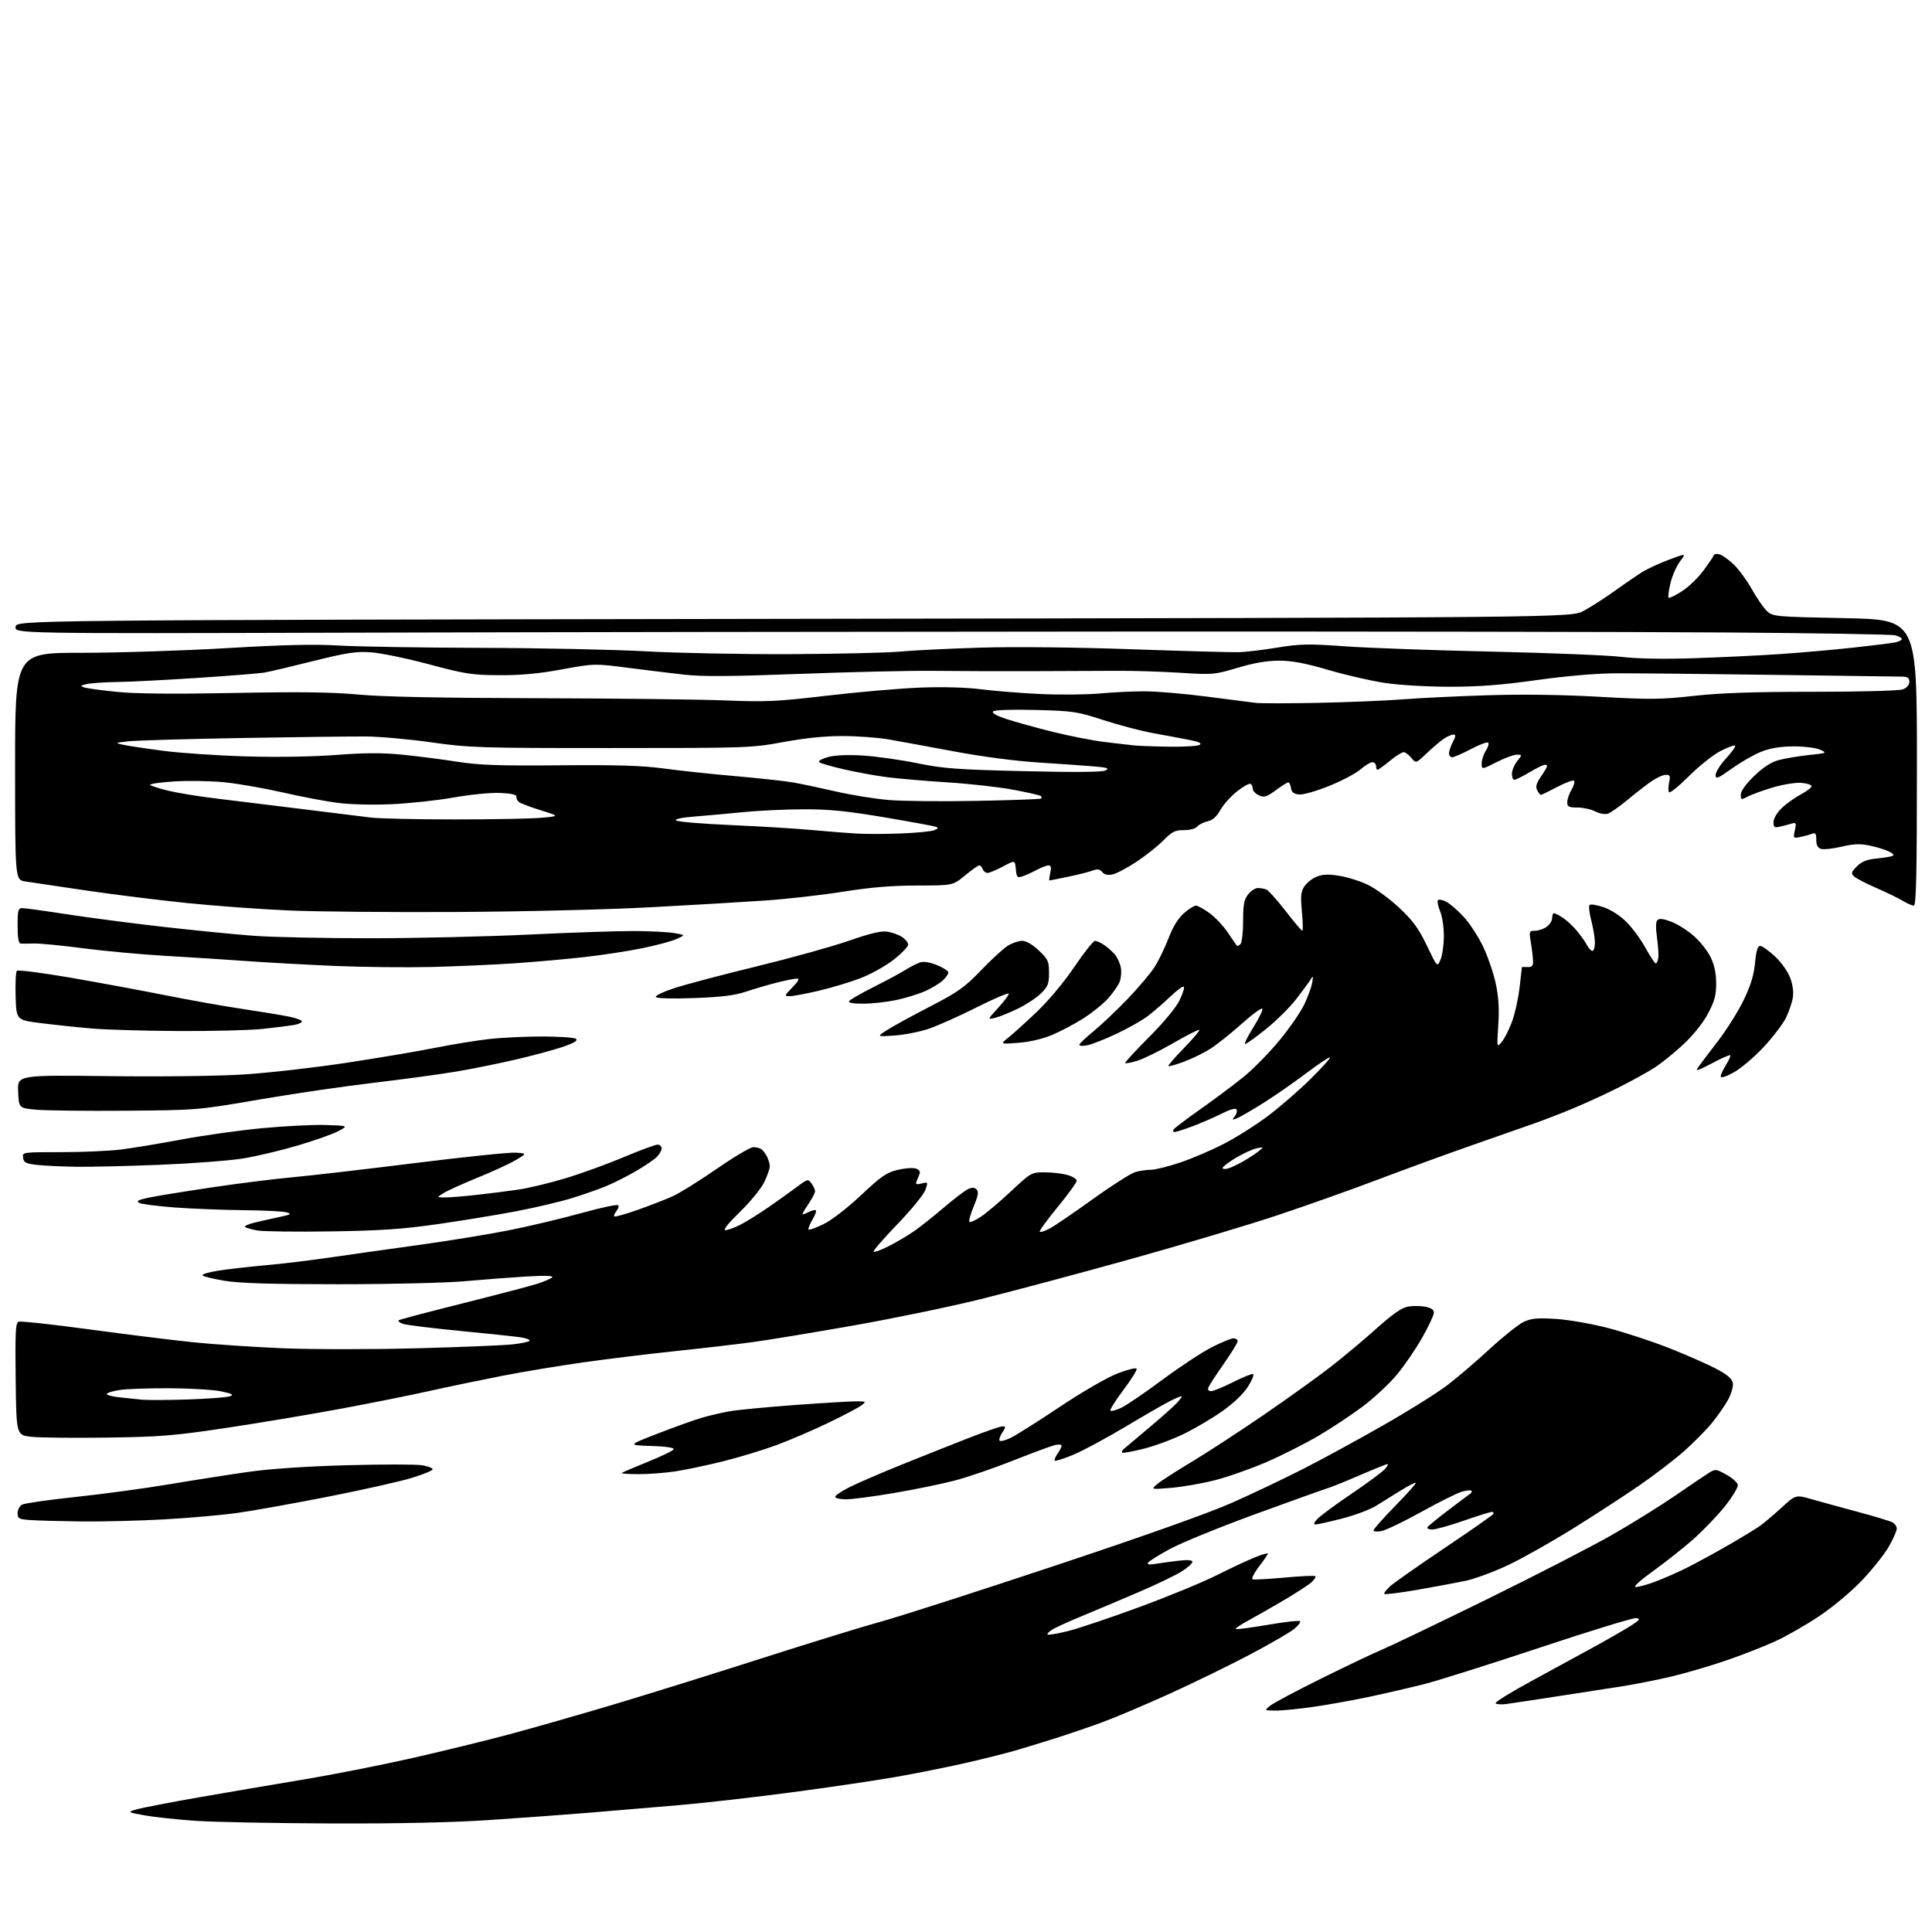 <?xml version="1.0" encoding="UTF-8" standalone="no"?>
<svg 
  version="1.1" 
  xmlns="http://www.w3.org/2000/svg" 
  xmlns:xlink="http://www.w3.org/1999/xlink" 
  xmlns:svg="http://www.w3.org/2000/svg"
  xmlns:rdf="http://www.w3.org/1999/02/22-rdf-syntax-ns#"
  xmlns:cc="http://creativecommons.org/ns#"
  xmlns:dc="http://purl.org/dc/elements/1.1/"
  viewBox="0 0 768 768"
  width="768"
  height="768"
>
<style>svg {background-color: white; }</style>"
<path stroke="none" fill="black" fill-rule="evenodd" d="M131.56,724.85C109.53,724.77 85.42,724.31 78.00,723.82C70.58,723.32 61.35,722.34 57.50,721.64C50.50,720.35 50.50,720.35 54.50,719.21C56.70,718.58 67.72,716.45 79.00,714.48C90.28,712.51 108.94,709.33 120.48,707.41C132.01,705.50 151.36,701.69 163.48,698.95C175.59,696.21 193.15,691.92 202.50,689.41C211.85,686.90 230.07,681.69 243.00,677.84C255.93,673.99 282.48,665.72 302.00,659.46C321.52,653.21 343.35,646.48 350.50,644.53C357.65,642.57 388.70,632.58 419.50,622.34C455.18,610.47 480.76,601.38 490.00,597.26C497.98,593.71 510.57,587.71 518.00,583.93C525.42,580.15 539.74,572.36 549.80,566.61C559.87,560.87 571.34,553.69 575.30,550.66C579.26,547.64 586.87,541.14 592.20,536.22C597.54,531.30 603.59,526.47 605.64,525.50C608.70,524.05 611.01,523.83 618.44,524.29C623.55,524.61 632.70,526.21 639.42,527.96C645.98,529.66 657.01,533.30 663.92,536.05C670.84,538.79 679.20,542.49 682.50,544.27C686.92,546.65 688.59,548.14 688.84,549.92C689.03,551.24 688.17,554.17 686.94,556.42C685.70,558.66 682.87,562.75 680.65,565.50C678.42,568.25 673.43,573.32 669.55,576.77C665.67,580.21 657.55,586.44 651.50,590.59C645.45,594.75 633.69,602.39 625.38,607.57C617.06,612.75 605.58,619.23 599.88,621.97C594.17,624.70 586.35,627.61 582.50,628.42C578.65,629.23 569.94,630.85 563.15,632.02C556.36,633.19 550.57,633.91 550.29,633.62C550.00,633.34 551.06,631.95 552.63,630.54C554.21,629.12 563.95,622.29 574.27,615.35C584.60,608.41 593.29,602.34 593.58,601.86C593.88,601.39 593.62,601.00 593.02,601.00C592.41,601.00 587.39,602.58 581.86,604.50C576.33,606.42 570.70,608.00 569.34,608.00C567.99,608.00 567.14,607.59 567.45,607.08C567.76,606.58 571.47,603.54 575.70,600.33C579.92,597.12 583.84,594.19 584.41,593.80C584.98,593.42 585.20,592.87 584.90,592.57C584.61,592.28 582.88,592.46 581.07,592.98C579.25,593.50 572.07,597.09 565.10,600.95C558.13,604.81 550.98,608.25 549.21,608.61C547.45,608.96 546.00,608.84 546.00,608.34C546.00,607.84 549.87,603.48 554.60,598.65C559.34,593.83 563.02,589.68 562.79,589.45C562.55,589.22 559.92,590.56 556.93,592.42C553.94,594.29 549.50,597.05 547.06,598.56C544.62,600.07 538.54,602.35 533.56,603.63C528.58,604.91 523.87,605.97 523.10,605.98C522.05,605.99 522.18,605.46 523.60,603.88C524.64,602.72 530.70,598.24 537.05,593.93C543.41,589.62 549.44,585.17 550.46,584.05C551.48,582.92 551.97,582.00 551.55,582.00C551.13,582.00 546.22,583.97 540.64,586.38C535.06,588.79 529.38,591.10 528.00,591.50C526.62,591.91 513.80,596.50 499.50,601.71C485.20,606.93 469.81,613.19 465.29,615.63C460.77,618.06 456.77,620.56 456.40,621.17C455.92,621.94 456.76,622.10 459.11,621.69C460.97,621.37 465.09,620.81 468.25,620.44C472.18,619.98 474.00,620.12 474.00,620.87C474.00,621.48 472.09,623.19 469.75,624.66C467.41,626.14 460.10,629.68 453.50,632.52C446.90,635.36 436.77,639.64 431.00,642.03C425.23,644.41 419.47,647.02 418.22,647.82C416.96,648.62 416.16,649.49 416.42,649.75C416.69,650.02 420.19,649.44 424.20,648.47C428.22,647.50 440.95,643.23 452.50,638.99C464.05,634.76 478.14,628.96 483.80,626.11C489.47,623.26 496.33,620.05 499.05,618.98C501.77,617.91 504.00,617.27 504.00,617.57C504.00,617.87 502.40,620.22 500.44,622.79C498.47,625.36 497.36,627.62 497.95,627.82C498.54,628.01 504.28,627.69 510.70,627.11C517.12,626.52 522.60,626.27 522.88,626.55C523.16,626.83 522.51,627.88 521.44,628.89C520.37,629.90 515.38,633.15 510.34,636.12C505.31,639.08 498.84,642.76 495.99,644.31C493.13,645.85 490.98,647.32 491.23,647.56C491.47,647.80 497.17,647.05 503.90,645.90C510.62,644.74 516.42,644.09 516.77,644.44C517.13,644.80 516.09,646.19 514.46,647.53C512.83,648.87 505.09,653.36 497.26,657.51C489.43,661.66 475.03,668.69 465.26,673.14C455.49,677.58 443.23,682.78 438.00,684.69C432.77,686.60 424.45,689.44 419.50,691.00C414.55,692.57 407.35,694.77 403.50,695.89C399.65,697.02 390.58,699.28 383.35,700.92C376.11,702.56 363.74,705.03 355.85,706.41C347.96,707.79 329.57,710.50 315.00,712.44C300.43,714.38 280.40,716.66 270.50,717.52C260.60,718.38 244.40,719.75 234.50,720.56C224.60,721.37 206.40,722.70 194.06,723.52C179.36,724.49 157.78,724.95 131.56,724.85zM507.22,679.98C502.50,679.96 502.50,679.96 505.00,677.98C506.38,676.89 515.60,671.99 525.50,667.10C535.40,662.20 546.22,657.05 549.55,655.67C552.88,654.28 571.56,645.31 591.05,635.75C610.55,626.18 633.02,614.61 641.00,610.03C648.98,605.46 660.14,598.51 665.81,594.61C671.47,590.70 677.43,586.68 679.04,585.67C681.92,583.86 682.04,583.87 686.22,586.18C688.56,587.47 690.63,589.29 690.81,590.23C690.99,591.17 688.65,595.05 685.61,598.86C682.57,602.67 676.76,608.69 672.70,612.23C668.64,615.77 661.61,621.32 657.09,624.56C652.56,627.80 649.37,630.62 650.00,630.83C650.63,631.04 653.92,630.21 657.32,628.98C660.72,627.75 666.64,625.16 670.49,623.24C674.33,621.31 681.76,617.27 686.99,614.25C692.22,611.23 697.85,607.81 699.50,606.65C701.15,605.48 705.05,602.19 708.16,599.34C713.83,594.14 713.83,594.14 720.16,595.96C723.65,596.96 731.90,599.22 738.50,600.99C745.10,602.76 751.29,604.63 752.25,605.14C753.21,605.65 754.00,606.79 754.00,607.66C754.00,608.54 752.56,611.77 750.80,614.85C749.04,617.92 744.22,623.98 740.08,628.31C735.78,632.81 728.46,638.92 723.00,642.55C717.74,646.05 709.88,650.54 705.53,652.52C701.17,654.50 692.58,657.86 686.43,659.98C680.29,662.10 670.59,664.96 664.88,666.33C659.17,667.71 650.00,669.53 644.50,670.38C639.00,671.22 627.30,673.03 618.50,674.40C609.70,675.76 600.82,677.10 598.77,677.37C596.72,677.64 594.81,677.50 594.53,677.05C594.25,676.60 600.66,672.64 608.76,668.25C616.87,663.86 628.23,657.66 634.00,654.48C639.77,651.30 646.30,647.54 648.50,646.12C651.90,643.92 652.19,643.49 650.42,643.22C649.27,643.05 632.04,648.32 612.12,654.95C592.21,661.57 571.55,668.09 566.21,669.44C560.87,670.79 551.33,673.01 545.00,674.36C538.67,675.72 528.65,677.54 522.72,678.41C516.79,679.29 509.82,679.99 507.22,679.98zM32.50,604.80C24.25,604.70 15.14,604.46 12.25,604.26C7.47,603.93 7.00,603.68 7.00,601.48C7.00,600.16 7.82,598.63 8.82,598.10C9.82,597.56 19.38,596.20 30.07,595.06C40.76,593.93 57.60,591.65 67.50,589.99C77.40,588.32 91.58,586.11 99.00,585.06C107.47,583.86 122.02,582.89 138.03,582.45C152.07,582.06 165.46,582.07 167.78,582.46C170.10,582.86 172.00,583.57 172.00,584.06C172.00,584.54 168.29,586.08 163.75,587.47C159.21,588.87 144.25,592.23 130.50,594.94C116.75,597.65 100.43,600.57 94.23,601.43C88.04,602.29 74.99,603.44 65.23,603.98C55.48,604.52 40.75,604.89 32.50,604.80zM336.34,596.00C333.95,596.00 332.00,595.56 332.00,595.01C332.00,594.47 334.59,592.73 337.75,591.14C340.91,589.55 350.25,585.52 358.50,582.19C366.75,578.86 378.77,574.08 385.22,571.57C391.66,569.06 397.63,567.00 398.49,567.00C399.87,567.00 399.86,567.28 398.39,569.53C397.48,570.92 397.02,572.35 397.38,572.71C397.73,573.07 399.70,572.56 401.75,571.58C403.80,570.60 412.54,565.09 421.17,559.32C430.17,553.31 439.99,547.62 444.18,545.99C448.21,544.42 451.66,543.57 451.84,544.10C452.03,544.63 449.63,548.47 446.51,552.62C443.39,556.77 441.10,560.43 441.43,560.76C441.76,561.09 443.71,560.56 445.76,559.59C447.82,558.61 455.12,553.64 462.00,548.53C468.88,543.42 477.68,537.61 481.56,535.62C485.45,533.63 489.39,532.00 490.31,532.00C491.24,532.00 492.00,532.50 492.00,533.12C492.00,533.73 489.51,537.80 486.46,542.15C483.41,546.50 480.66,550.72 480.35,551.53C480.00,552.45 480.39,553.00 481.42,553.00C482.32,553.00 486.23,551.40 490.11,549.44C493.99,547.49 497.59,546.03 498.11,546.20C498.63,546.38 497.73,548.62 496.10,551.18C494.25,554.10 490.39,557.79 485.82,561.01C481.79,563.84 474.89,567.91 470.48,570.05C466.07,572.20 458.89,574.84 454.52,575.93C450.16,577.02 446.37,577.70 446.11,577.44C445.85,577.18 446.05,576.59 446.57,576.13C447.08,575.67 451.55,571.90 456.50,567.76C461.45,563.61 466.59,559.05 467.92,557.61C469.26,556.18 470.03,555.00 469.63,555.00C469.24,555.00 467.04,555.96 464.75,557.13C462.45,558.30 454.53,562.87 447.14,567.29C439.75,571.70 430.58,576.63 426.76,578.24C422.94,579.84 419.59,580.92 419.31,580.64C419.03,580.36 419.52,579.10 420.40,577.84C421.28,576.58 422.00,575.16 422.00,574.67C422.00,574.18 420.76,574.09 419.25,574.46C417.74,574.83 410.28,577.60 402.68,580.61C395.09,583.62 384.74,587.17 379.68,588.50C374.63,589.83 363.79,592.06 355.59,593.46C347.39,594.86 338.73,596.00 336.34,596.00zM465.50,591.45C457.50,592.11 457.50,592.11 459.87,590.04C461.18,588.91 467.26,584.98 473.37,581.32C479.49,577.65 492.38,569.27 502.00,562.68C511.62,556.09 523.77,547.38 529.00,543.31C534.23,539.24 542.46,532.34 547.30,527.99C553.39,522.52 557.17,519.87 559.55,519.42C561.45,519.07 564.58,519.07 566.50,519.43C568.87,519.88 570.00,520.64 570.00,521.80C570.00,522.73 567.92,527.18 565.38,531.67C562.85,536.17 558.33,542.78 555.35,546.37C552.37,549.97 546.31,555.63 541.88,558.97C537.46,562.30 529.50,567.58 524.21,570.70C518.92,573.81 509.56,578.54 503.41,581.21C497.26,583.87 488.02,587.12 482.87,588.43C477.71,589.73 469.90,591.09 465.50,591.45zM253.89,586.00C249.92,586.00 246.87,585.80 247.12,585.55C247.37,585.30 252.05,583.29 257.52,581.09C262.99,578.89 267.62,576.64 267.81,576.08C268.01,575.47 264.50,574.96 258.82,574.79C249.50,574.50 249.50,574.50 261.50,569.85C268.10,567.28 275.90,564.49 278.84,563.62C281.77,562.76 286.72,561.60 289.84,561.03C292.95,560.47 304.73,559.34 316.00,558.51C327.27,557.69 338.30,557.03 340.50,557.04C344.31,557.06 344.40,557.14 342.50,558.62C341.40,559.47 335.55,562.56 329.50,565.49C323.45,568.41 314.11,572.43 308.74,574.42C303.37,576.41 293.70,579.34 287.24,580.94C280.78,582.54 272.26,584.33 268.31,584.92C264.35,585.51 257.87,586.00 253.89,586.00zM42.50,571.47C29.30,571.65 15.80,571.51 12.50,571.15C6.50,570.50 6.50,570.50 6.23,548.23C6.00,529.50 6.19,525.86 7.41,525.39C8.21,525.09 20.71,526.44 35.18,528.41C49.66,530.37 68.25,532.68 76.50,533.54C84.75,534.39 100.95,535.48 112.50,535.96C124.14,536.43 147.76,536.44 165.50,535.97C183.10,535.50 200.33,534.80 203.78,534.41C207.24,534.03 210.26,533.38 210.51,532.98C210.76,532.58 209.24,531.97 207.14,531.64C205.04,531.30 194.12,530.14 182.87,529.06C171.62,527.98 161.35,526.70 160.04,526.21C158.73,525.73 158.07,525.08 158.58,524.78C159.09,524.47 170.53,521.46 184.00,518.08C197.47,514.70 210.75,511.22 213.50,510.34C216.25,509.47 218.95,508.31 219.50,507.77C220.16,507.12 216.72,507.00 209.50,507.42C203.45,507.78 192.43,508.61 185.00,509.28C177.33,509.97 155.52,510.50 134.50,510.50C107.78,510.50 95.20,510.12 89.23,509.12C84.68,508.37 80.75,507.40 80.48,506.97C80.21,506.53 83.03,505.70 86.75,505.11C90.46,504.53 98.90,503.56 105.50,502.96C112.10,502.37 123.35,501.02 130.50,499.97C137.65,498.92 153.49,496.68 165.70,495.00C177.91,493.32 194.56,490.61 202.70,488.98C210.84,487.34 223.80,484.25 231.50,482.11C239.20,479.97 245.66,478.63 245.84,479.14C246.03,479.65 245.63,480.74 244.95,481.56C244.27,482.38 243.94,483.27 244.21,483.55C244.49,483.82 248.68,482.64 253.53,480.93C258.38,479.22 264.63,476.78 267.43,475.52C270.22,474.25 278.10,469.34 284.94,464.61C291.79,459.87 298.31,456.01 299.44,456.02C300.57,456.02 302.00,456.36 302.60,456.77C303.21,457.17 304.22,458.48 304.85,459.68C305.48,460.89 306.00,462.66 306.00,463.62C306.00,464.58 305.01,467.42 303.80,469.93C302.58,472.45 298.24,477.76 294.14,481.75C289.44,486.32 287.31,489.00 288.38,489.00C289.31,489.00 291.97,488.04 294.29,486.86C296.61,485.68 301.65,482.54 305.50,479.88C309.35,477.22 314.45,473.58 316.84,471.78C321.04,468.61 321.22,468.57 322.59,470.45C323.36,471.51 324.00,472.91 324.00,473.55C324.00,474.19 322.87,476.38 321.50,478.40C320.13,480.43 319.00,482.31 319.00,482.58C319.00,482.85 319.87,482.60 320.93,482.04C322.00,481.47 323.39,481.00 324.03,481.00C324.74,481.00 324.36,482.43 323.06,484.63C321.88,486.62 321.15,488.48 321.43,488.76C321.71,489.04 324.42,488.05 327.45,486.57C330.65,485.00 336.90,480.17 342.31,475.07C350.22,467.63 352.44,466.09 356.77,465.06C359.58,464.38 362.84,464.13 364.01,464.50C365.33,464.92 365.93,465.72 365.57,466.59C365.26,467.37 364.72,468.70 364.37,469.55C363.87,470.80 364.25,470.97 366.36,470.45C368.92,469.80 368.95,469.85 367.84,473.03C367.22,474.82 362.21,480.95 356.71,486.66C351.21,492.37 346.95,497.29 347.25,497.59C347.56,497.89 350.21,496.92 353.15,495.43C356.09,493.95 360.52,491.35 363.00,489.66C365.48,487.97 370.88,483.71 375.00,480.18C379.12,476.66 383.52,473.30 384.78,472.71C386.43,471.95 387.37,471.97 388.22,472.82C389.10,473.70 388.82,475.32 387.07,479.54C385.80,482.60 385.04,485.37 385.36,485.70C385.69,486.02 387.73,485.12 389.89,483.69C392.05,482.26 397.45,477.70 401.89,473.55C409.82,466.12 410.04,466.00 415.23,466.01C418.13,466.01 422.19,466.48 424.25,467.05C426.31,467.63 428.00,468.66 428.00,469.35C428.00,470.04 424.58,474.77 420.40,479.86C416.22,484.96 413.02,489.36 413.30,489.64C413.58,489.92 415.31,489.38 417.13,488.43C418.95,487.49 426.66,482.25 434.26,476.78C441.86,471.31 449.52,466.43 451.28,465.92C453.04,465.41 455.87,465.00 457.56,465.00C459.24,465.00 464.49,463.69 469.22,462.09C473.95,460.50 481.80,457.13 486.66,454.61C491.52,452.09 499.33,447.15 504.00,443.63C508.68,440.11 516.26,433.55 520.84,429.04C525.42,424.53 528.95,420.62 528.68,420.35C528.41,420.08 524.13,422.93 519.17,426.68C514.21,430.43 506.40,435.84 501.82,438.70C497.25,441.56 492.60,444.23 491.50,444.63C489.74,445.28 489.66,445.18 490.84,443.73C491.57,442.83 491.88,441.62 491.53,441.05C491.13,440.40 488.99,440.99 485.73,442.64C482.89,444.07 477.73,446.32 474.26,447.63C470.79,448.93 467.49,450.00 466.92,450.00C466.35,450.00 466.16,449.55 466.50,449.01C466.83,448.46 471.70,444.78 477.31,440.82C482.91,436.86 490.59,431.12 494.37,428.06C498.14,425.00 504.53,418.50 508.57,413.61C512.60,408.73 517.07,402.25 518.50,399.22C519.93,396.20 521.34,392.32 521.62,390.61C522.08,387.82 522.01,387.70 520.90,389.50C520.23,390.60 517.62,394.13 515.11,397.35C512.60,400.57 507.25,405.86 503.21,409.10C499.18,412.35 495.47,415.00 494.98,415.00C494.48,415.00 495.90,412.09 498.13,408.53C500.36,404.97 502.03,401.58 501.83,401.00C501.64,400.42 497.97,403.07 493.68,406.90C489.39,410.74 483.77,415.22 481.19,416.87C478.61,418.51 473.88,420.84 470.68,422.03C467.48,423.22 464.68,424.01 464.45,423.79C464.23,423.56 467.01,420.34 470.63,416.63C474.25,412.92 477.00,409.67 476.74,409.41C476.48,409.15 471.82,411.50 466.39,414.64C460.96,417.78 454.52,420.94 452.09,421.67C449.66,422.40 447.49,422.82 447.27,422.60C447.04,422.38 451.28,417.76 456.69,412.35C462.56,406.47 467.47,400.56 468.86,397.69C470.15,395.04 470.92,392.59 470.58,392.25C470.24,391.90 467.83,393.65 465.23,396.14C462.63,398.63 458.64,402.08 456.37,403.82C454.10,405.55 448.48,408.75 443.87,410.92C439.27,413.09 434.04,415.15 432.25,415.51C430.46,415.87 429.02,415.79 429.05,415.33C429.08,414.87 431.59,412.48 434.63,410.00C437.67,407.52 443.73,401.79 448.10,397.25C452.47,392.71 457.37,386.91 458.99,384.36C460.61,381.80 463.11,376.64 464.54,372.89C466.25,368.42 468.33,365.04 470.61,363.04C472.51,361.37 474.66,360.00 475.38,360.00C476.11,360.00 478.53,361.32 480.76,362.94C483.00,364.56 486.29,368.05 488.07,370.69C489.86,373.34 491.48,375.70 491.68,375.93C491.87,376.17 492.51,375.89 493.10,375.30C493.68,374.72 494.16,370.60 494.16,366.16C494.16,359.59 494.53,357.59 496.15,355.53C497.25,354.14 498.98,353.00 499.99,353.00C501.01,353.00 502.52,353.26 503.36,353.58C504.20,353.91 507.64,357.73 511.00,362.08C514.37,366.44 517.38,370.00 517.68,370.00C517.99,370.00 517.92,366.61 517.53,362.46C516.95,356.27 517.12,354.46 518.49,352.38C519.41,350.98 521.58,349.24 523.33,348.52C525.69,347.54 528.00,347.44 532.38,348.14C535.62,348.65 540.79,350.29 543.86,351.78C546.94,353.28 552.53,357.39 556.28,360.92C561.71,366.03 563.95,369.09 567.22,375.92C571.32,384.50 571.32,384.50 572.62,381.50C573.33,379.85 573.93,375.67 573.95,372.22C573.98,368.76 573.33,364.33 572.51,362.36C571.69,360.40 571.26,358.39 571.56,357.90C571.87,357.41 573.35,357.65 574.86,358.43C576.37,359.21 579.53,361.93 581.88,364.49C584.23,367.04 587.70,372.38 589.59,376.35C591.47,380.32 593.73,386.93 594.60,391.04C595.73,396.35 596.02,401.09 595.59,407.50C595.00,416.50 595.00,416.50 596.94,414.21C598.01,412.95 599.84,409.36 601.01,406.24C602.18,403.11 603.55,396.94 604.06,392.53C604.57,388.11 604.99,384.46 604.99,384.42C605.00,384.38 606.01,384.38 607.25,384.42C609.03,384.48 609.48,383.97 609.41,382.00C609.37,380.62 608.98,377.36 608.55,374.75C607.80,370.19 607.87,370.00 610.16,370.00C611.48,370.00 613.56,369.30 614.78,368.44C616.00,367.59 617.00,366.01 617.00,364.94C617.00,363.87 617.34,363.00 617.75,363.01C618.16,363.01 619.78,363.85 621.34,364.88C622.90,365.91 625.41,368.27 626.93,370.13C628.45,371.98 630.23,374.51 630.88,375.75C631.54,376.99 632.50,378.00 633.04,378.00C633.57,378.00 634.00,376.52 634.00,374.72C634.00,372.91 633.36,368.98 632.57,365.97C631.78,362.96 631.47,360.16 631.88,359.74C632.28,359.33 634.81,359.74 637.49,360.65C640.39,361.64 644.06,364.01 646.56,366.51C648.87,368.82 652.28,373.47 654.13,376.84C655.98,380.22 657.81,382.98 658.18,382.99C658.55,382.99 659.01,381.99 659.19,380.75C659.38,379.51 659.14,375.86 658.68,372.64C658.12,368.79 658.19,366.41 658.87,365.73C659.59,365.01 661.28,365.22 664.37,366.40C666.83,367.34 670.86,369.88 673.33,372.06C675.81,374.24 678.82,378.05 680.02,380.53C681.50,383.61 682.20,386.92 682.20,390.94C682.20,395.69 681.56,398.04 678.94,402.95C677.00,406.61 673.08,411.50 669.19,415.14C665.61,418.49 660.39,422.69 657.59,424.48C654.79,426.27 648.36,429.81 643.31,432.35C638.25,434.89 630.15,438.61 625.31,440.62C620.46,442.63 613.58,445.29 610.00,446.54C606.42,447.79 595.17,451.73 585.00,455.30C574.83,458.86 557.97,465.02 547.54,468.97C537.11,472.93 519.11,479.32 507.54,483.17C495.97,487.03 469.62,494.88 449.00,500.63C428.38,506.37 401.60,513.52 389.50,516.51C377.40,519.50 354.68,524.20 339.00,526.95C323.32,529.71 305.55,532.64 299.50,533.47C293.45,534.30 279.73,535.90 269.00,537.03C258.27,538.15 241.62,540.19 232.00,541.54C222.38,542.90 207.75,545.33 199.50,546.94C191.25,548.55 178.33,551.24 170.79,552.92C163.25,554.61 147.28,557.81 135.29,560.03C123.31,562.26 102.93,565.67 90.00,567.61C69.16,570.73 63.78,571.17 42.50,571.47zM74.91,556.30C82.84,556.03 90.26,555.47 91.41,555.04C93.08,554.42 92.36,554.02 87.87,553.08C84.77,552.44 75.54,551.88 67.37,551.85C59.19,551.82 50.36,552.12 47.74,552.51C45.12,552.91 42.75,553.60 42.47,554.04C42.20,554.49 44.34,555.11 47.24,555.43C50.13,555.75 54.30,556.18 56.50,556.40C58.70,556.61 66.98,556.57 74.91,556.30zM131.50,489.50C117.75,489.71 104.60,489.54 102.27,489.13C99.94,488.71 97.76,488.09 97.42,487.75C97.08,487.41 98.53,486.69 100.65,486.14C102.77,485.60 107.20,484.59 110.50,483.91C115.59,482.86 116.12,482.56 114.00,481.94C112.62,481.53 104.97,481.14 97.00,481.07C89.03,481.00 76.75,480.52 69.73,480.01C62.70,479.49 56.21,478.66 55.31,478.15C54.05,477.45 54.88,476.98 58.90,476.12C61.77,475.50 72.98,473.68 83.81,472.06C94.64,470.45 109.12,468.63 116.00,468.01C122.88,467.39 144.68,464.87 164.46,462.40C184.23,459.93 202.46,458.04 204.96,458.20C209.50,458.50 209.50,458.50 205.00,461.16C202.53,462.62 195.78,465.73 190.00,468.08C184.22,470.43 178.15,473.17 176.50,474.17C173.50,475.99 173.50,475.99 176.93,476.00C178.82,476.00 184.45,475.55 189.43,474.99C194.42,474.44 201.88,473.50 206.00,472.89C210.12,472.29 218.59,470.26 224.81,468.38C231.03,466.50 241.44,462.72 247.95,459.98C254.46,457.24 260.51,455.00 261.40,455.00C262.28,455.00 263.00,455.68 263.00,456.50C263.00,457.32 262.15,458.85 261.12,459.88C260.08,460.92 256.43,463.41 253.00,465.42C249.58,467.43 244.24,470.13 241.14,471.43C238.04,472.73 231.68,474.96 227.00,476.38C222.32,477.80 212.43,480.12 205.00,481.53C197.57,482.94 183.62,485.23 174.00,486.61C160.11,488.60 151.34,489.20 131.50,489.50zM488.25,464.46C489.49,464.09 492.30,462.75 494.50,461.47C496.70,460.20 499.40,458.41 500.50,457.51C502.44,455.92 502.40,455.88 499.50,456.49C497.85,456.84 494.14,458.54 491.25,460.27C488.36,462.00 486.00,463.81 486.00,464.28C486.00,464.75 487.01,464.83 488.25,464.46zM30.50,463.81C25.00,463.74 18.02,463.41 15.00,463.09C10.27,462.58 9.46,462.18 9.18,460.25C8.86,458.00 8.86,458.00 24.21,458.00C32.65,458.00 43.37,457.53 48.03,456.96C52.69,456.38 63.47,454.60 72.00,452.99C80.53,451.39 94.92,449.36 104.00,448.49C113.08,447.62 124.55,447.04 129.50,447.21C138.50,447.50 138.50,447.50 134.50,449.64C132.30,450.81 125.02,453.39 118.31,455.37C111.61,457.35 101.78,459.68 96.48,460.53C91.17,461.38 76.40,462.50 63.66,463.02C50.92,463.53 36.00,463.89 30.50,463.81zM50.00,441.53C34.32,441.65 18.35,441.47 14.50,441.13C7.50,440.50 7.50,440.50 7.21,433.92C6.92,427.34 6.92,427.34 43.21,427.78C64.30,428.04 86.83,427.76 97.00,427.11C106.62,426.50 124.85,424.43 137.50,422.51C150.15,420.59 166.12,417.90 173.00,416.52C179.88,415.15 189.55,413.58 194.50,413.02C199.45,412.47 208.90,412.02 215.50,412.02C222.10,412.03 228.12,412.42 228.87,412.90C229.85,413.52 228.71,414.33 224.87,415.75C221.92,416.85 213.65,419.13 206.50,420.84C199.35,422.54 188.10,424.84 181.50,425.94C174.90,427.05 159.98,429.08 148.35,430.45C136.72,431.82 116.25,434.82 102.85,437.12C78.56,441.29 78.43,441.30 50.00,441.53zM689.10,426.35C686.03,428.02 684.00,428.65 684.00,427.93C684.00,427.27 684.95,425.20 686.11,423.32C687.28,421.43 688.03,419.70 687.80,419.46C687.56,419.23 684.25,420.69 680.43,422.72C674.77,425.72 673.77,426.01 675.00,424.29C675.83,423.14 679.38,418.44 682.91,413.85C686.43,409.26 691.05,401.89 693.17,397.48C695.95,391.69 697.21,387.57 697.66,382.73C698.10,377.98 698.70,376.00 699.67,376.00C700.42,376.00 703.04,377.84 705.47,380.08C707.96,382.38 710.63,386.08 711.58,388.57C712.64,391.35 713.05,394.31 712.68,396.57C712.36,398.55 711.14,402.15 709.97,404.57C708.79,406.99 704.77,412.26 701.02,416.27C697.27,420.29 691.91,424.82 689.10,426.35zM404.81,414.54C397.50,415.11 397.50,415.11 401.00,412.32C402.93,410.78 408.04,406.15 412.37,402.01C416.92,397.66 423.14,390.19 427.14,384.25C430.94,378.61 434.61,374.00 435.30,374.00C435.99,374.00 437.67,374.77 439.03,375.72C440.39,376.66 442.27,378.35 443.22,379.47C444.16,380.59 445.20,382.85 445.53,384.51C445.86,386.17 445.67,388.73 445.11,390.21C444.55,391.69 442.46,394.70 440.46,396.91C438.47,399.12 434.01,402.71 430.55,404.89C427.10,407.08 421.53,410.01 418.19,411.42C414.48,412.98 409.28,414.20 404.81,414.54zM355.56,411.64C348.50,412.13 348.50,412.13 352.50,409.53C354.70,408.11 362.35,403.91 369.50,400.22C380.89,394.33 383.43,392.53 390.00,385.69C394.12,381.40 398.90,377.01 400.62,375.94C402.33,374.88 404.90,374.00 406.33,374.00C407.96,374.00 410.40,375.42 412.96,377.85C416.64,381.34 417.00,382.14 417.00,386.73C417.00,391.09 416.57,392.19 413.75,394.94C411.96,396.69 407.80,399.43 404.50,401.02C401.20,402.62 397.15,404.24 395.50,404.62C392.50,405.32 392.50,405.32 396.75,400.68C399.09,398.13 401.00,395.59 401.00,395.03C401.00,394.47 395.26,396.90 388.25,400.43C381.24,403.96 372.60,407.81 369.06,409.00C365.52,410.18 359.45,411.37 355.56,411.64zM71.00,409.85C57.52,409.78 41.95,409.33 36.39,408.84C30.82,408.36 21.82,407.41 16.39,406.73C6.50,405.50 6.50,405.50 6.21,396.09C6.05,390.91 6.28,386.33 6.71,385.90C7.14,385.48 16.49,386.67 27.48,388.55C38.47,390.44 55.35,393.56 64.98,395.48C74.62,397.41 88.58,399.90 96.00,401.01C103.42,402.13 111.86,403.51 114.75,404.09C117.64,404.67 120.00,405.54 120.00,406.03C120.00,406.51 118.54,407.16 116.75,407.47C114.96,407.77 109.45,408.46 104.50,409.00C99.55,409.54 84.47,409.92 71.00,409.85zM343.19,398.98C339.12,398.99 337.11,398.64 337.52,397.97C337.87,397.41 342.25,394.89 347.25,392.37C352.26,389.86 357.96,386.79 359.92,385.55C361.89,384.31 364.53,382.96 365.79,382.56C367.24,382.11 369.74,382.52 372.54,383.67C374.99,384.68 376.99,385.98 377.00,386.58C377.00,387.17 375.98,388.61 374.74,389.78C373.49,390.95 370.33,392.85 367.71,394.01C365.10,395.17 359.93,396.76 356.23,397.54C352.53,398.32 346.66,398.97 343.19,398.98zM275.90,396.75C267.11,397.07 261.06,396.90 260.70,396.33C260.38,395.80 263.80,394.18 268.31,392.72C272.81,391.26 287.52,387.38 301.00,384.10C314.48,380.81 330.88,376.25 337.45,373.96C346.11,370.95 350.33,369.95 352.80,370.36C354.68,370.66 357.29,371.61 358.61,372.48C359.92,373.34 361.00,374.70 361.00,375.51C361.00,376.31 358.41,379.00 355.25,381.49C352.09,383.97 346.12,387.30 342.00,388.87C337.88,390.44 330.39,392.69 325.38,393.86C320.36,395.04 315.21,396.00 313.93,396.00C311.70,396.00 311.75,395.85 315.00,392.50C317.41,390.01 317.93,389.00 316.78,389.00C315.89,389.00 312.31,389.72 308.83,390.60C305.35,391.48 299.80,393.10 296.50,394.21C292.04,395.70 286.76,396.35 275.90,396.75zM171.50,384.39C161.60,384.63 144.50,384.45 133.50,383.99C122.50,383.52 106.75,382.66 98.50,382.07C90.25,381.47 75.62,380.54 66.00,379.98C56.38,379.43 41.53,378.06 33.00,376.95C24.47,375.83 15.70,374.98 13.50,375.05C11.30,375.12 8.94,375.14 8.25,375.09C7.38,375.03 7.00,372.88 7.00,368.00C7.00,361.78 7.21,361.00 8.91,361.00C9.96,361.00 17.95,362.10 26.66,363.45C35.37,364.79 52.62,367.04 65.00,368.45C77.38,369.85 93.58,371.45 101.00,372.00C108.42,372.55 129.35,372.98 147.50,372.97C165.65,372.96 194.00,372.29 210.50,371.50C227.00,370.70 245.68,370.07 252.00,370.10C258.32,370.12 265.52,370.49 268.00,370.91C272.50,371.68 272.50,371.68 268.90,373.29C266.92,374.18 260.77,375.82 255.24,376.95C249.71,378.08 239.40,379.66 232.34,380.45C225.28,381.25 212.75,382.37 204.50,382.93C196.25,383.49 181.40,384.14 171.50,384.39zM181.50,362.53C155.65,362.68 125.50,362.40 114.50,361.91C103.50,361.43 85.50,360.11 74.50,358.99C63.50,357.87 45.41,355.62 34.29,353.99C23.18,352.37 12.26,350.75 10.04,350.39C6.00,349.74 6.00,349.74 6.00,304.62C6.00,259.50 6.00,259.50 32.25,259.50C46.69,259.50 72.67,258.67 90.00,257.65C112.67,256.31 125.14,256.02 134.50,256.60C141.65,257.04 167.07,257.46 191.00,257.53C214.93,257.60 244.62,258.23 257.00,258.92C269.38,259.61 295.02,260.11 314.00,260.03C332.98,259.95 352.77,259.49 358.00,259.00C363.23,258.51 377.62,257.81 390.00,257.44C403.38,257.04 427.69,257.30 450.00,258.09C470.62,258.81 489.75,259.34 492.50,259.26C495.25,259.18 502.14,258.35 507.80,257.42C516.87,255.94 520.11,255.88 534.80,256.93C543.99,257.58 570.17,258.53 593.00,259.03C615.82,259.53 639.00,260.47 644.50,261.11C651.01,261.88 661.30,262.06 674.00,261.63C684.73,261.27 700.02,260.53 708.00,259.98C715.98,259.43 728.80,258.29 736.50,257.46C744.20,256.62 751.74,255.69 753.25,255.39C754.76,255.09 756.00,254.48 756.00,254.03C756.00,253.58 754.79,252.91 753.32,252.54C751.85,252.17 721.59,251.67 686.07,251.42C650.56,251.17 542.75,251.00 446.50,251.05C350.25,251.09 211.74,251.29 138.69,251.50C5.88,251.87 5.88,251.87 6.19,249.18C6.50,246.50 6.50,246.50 315.50,246.00C624.50,245.50 624.50,245.50 629.50,242.84C632.25,241.38 637.88,237.77 642.00,234.81C646.12,231.85 651.12,228.44 653.10,227.23C655.08,226.02 659.76,223.87 663.51,222.46C670.31,219.90 670.31,219.90 667.81,223.20C666.43,225.01 664.73,228.89 664.04,231.80C663.34,234.72 663.00,237.33 663.27,237.61C663.55,237.88 665.88,236.76 668.46,235.12C671.05,233.49 674.91,229.81 677.04,226.95C679.17,224.09 681.07,221.30 681.25,220.74C681.44,220.19 682.52,220.03 683.67,220.40C684.81,220.76 687.36,222.62 689.33,224.53C691.29,226.44 694.49,230.84 696.43,234.30C698.37,237.77 701.04,241.63 702.37,242.88C704.74,245.10 705.41,245.17 733.40,245.73C762.00,246.31 762.00,246.31 762.00,303.15C762.00,347.97 761.74,360.00 760.75,360.00C760.06,359.99 758.09,359.14 756.38,358.09C754.66,357.04 749.93,354.75 745.88,352.99C741.82,351.23 737.84,349.16 737.03,348.39C735.74,347.16 735.88,346.66 738.16,344.38C740.03,342.51 742.13,341.65 745.63,341.31C748.31,341.05 751.17,340.62 752.00,340.34C753.12,339.97 752.87,339.52 751.00,338.54C749.62,337.83 746.22,336.76 743.42,336.17C739.46,335.33 736.97,335.42 732.03,336.57C728.56,337.38 724.88,337.78 723.86,337.45C722.58,337.05 722.00,335.91 722.00,333.83C722.00,331.34 721.68,330.91 720.25,331.46C719.29,331.84 717.21,332.40 715.64,332.72C712.86,333.28 712.80,333.20 713.49,330.05C714.12,327.20 713.98,326.87 712.35,327.35C711.33,327.66 709.26,328.20 707.75,328.56C705.33,329.14 705.00,328.93 705.00,326.80C705.00,325.40 706.35,323.08 708.25,321.24C710.04,319.51 713.46,317.06 715.85,315.80C718.24,314.53 720.16,313.05 720.12,312.50C720.07,311.95 718.21,311.36 715.98,311.19C713.75,311.02 708.68,311.85 704.72,313.03C700.75,314.21 696.26,315.84 694.75,316.65C692.13,318.04 692.00,318.01 692.00,315.86C692.00,314.46 693.99,311.69 697.28,308.50C700.87,305.02 703.99,302.99 707.03,302.16C709.49,301.49 714.88,300.58 719.00,300.14C726.32,299.36 726.43,299.31 723.50,298.01C721.85,297.27 717.14,296.69 713.00,296.70C707.89,296.72 703.84,297.37 700.27,298.76C697.40,299.87 692.11,302.88 688.52,305.45C682.75,309.56 682.00,309.86 682.00,308.03C682.00,306.89 683.87,303.93 686.15,301.46C688.43,298.98 690.05,296.71 689.75,296.41C689.44,296.11 686.84,297.06 683.97,298.52C681.09,299.97 675.43,304.48 671.39,308.52C667.34,312.56 663.77,315.44 663.44,314.91C663.12,314.38 663.15,312.61 663.51,310.98C664.06,308.47 663.85,308.00 662.22,308.00C661.15,308.00 658.62,309.12 656.60,310.50C654.57,311.87 650.26,315.21 647.01,317.92C643.75,320.62 640.20,323.12 639.10,323.47C638.00,323.82 635.75,323.40 634.10,322.55C632.45,321.70 629.28,321.00 627.05,321.00C623.61,321.00 623.00,320.69 623.00,318.90C623.00,317.75 623.76,315.52 624.70,313.94C625.63,312.35 626.09,310.75 625.71,310.37C625.33,309.99 622.31,311.11 618.99,312.84C615.68,314.58 612.77,316.00 612.52,316.00C612.27,316.00 611.63,315.17 611.08,314.16C610.33,312.76 610.68,311.46 612.55,308.71C613.90,306.73 615.00,304.86 615.00,304.55C615.00,304.25 614.57,304.00 614.04,304.00C613.52,304.00 610.80,305.35 608.00,307.00C605.20,308.65 602.48,310.00 601.96,310.00C601.43,310.00 601.00,308.94 601.00,307.63C601.00,306.33 601.93,304.08 603.07,302.63C605.15,300.00 605.15,300.00 602.95,300.00C601.74,300.00 598.10,301.34 594.87,302.98C589.00,305.97 589.00,305.97 589.00,303.45C589.00,302.06 589.74,299.81 590.64,298.43C591.53,297.06 591.95,295.62 591.56,295.23C591.18,294.84 588.08,296.00 584.68,297.79C581.28,299.59 577.94,301.04 577.25,301.03C576.56,301.01 576.00,300.30 576.00,299.45C576.00,298.60 576.69,296.57 577.53,294.95C578.72,292.64 578.77,292.00 577.75,292.00C577.03,292.00 575.33,292.74 573.97,293.65C572.61,294.55 569.56,297.14 567.18,299.40C562.86,303.50 562.86,303.50 561.02,301.25C560.01,300.01 558.62,299.00 557.94,299.00C557.26,299.00 554.78,300.57 552.43,302.50C550.09,304.43 547.90,306.00 547.58,306.00C547.26,306.00 547.00,305.32 547.00,304.50C547.00,303.68 546.34,303.00 545.53,303.00C544.73,303.00 542.59,304.29 540.78,305.87C538.98,307.44 533.37,310.40 528.31,312.44C523.10,314.54 517.91,316.01 516.31,315.82C514.28,315.59 513.41,314.88 513.18,313.25C513.00,312.01 512.53,311.00 512.13,311.00C511.72,311.00 509.48,312.41 507.13,314.13C503.46,316.84 502.54,317.11 500.44,316.15C499.10,315.54 498.00,314.38 498.00,313.58C498.00,312.78 497.61,311.88 497.13,311.58C496.66,311.29 494.27,312.60 491.83,314.51C489.39,316.41 486.39,319.74 485.17,321.91C483.64,324.63 482.05,326.05 480.05,326.49C478.45,326.84 476.60,327.77 475.95,328.56C475.26,329.39 473.01,330.00 470.63,329.99C467.12,329.98 465.90,330.58 462.50,334.04C460.30,336.28 455.47,340.12 451.76,342.58C448.05,345.03 443.75,347.30 442.20,347.61C440.34,347.98 438.96,347.66 438.12,346.64C437.16,345.48 436.24,345.34 434.36,346.05C432.99,346.58 428.63,347.68 424.68,348.50C420.73,349.32 417.35,350.00 417.17,350.00C416.99,350.00 417.14,348.65 417.50,347.00C417.98,344.83 417.79,344.00 416.81,344.00C416.08,344.00 413.90,344.84 411.99,345.86C410.07,346.88 407.52,348.03 406.31,348.41C404.37,349.02 404.09,348.69 403.81,345.49C403.50,341.88 403.50,341.88 398.70,344.44C396.06,345.85 393.29,347.00 392.55,347.00C391.82,347.00 390.95,346.32 390.64,345.50C390.32,344.68 389.70,344.00 389.26,344.00C388.82,344.00 386.29,345.80 383.62,348.00C378.78,352.00 378.78,352.00 364.64,352.01C354.56,352.01 346.15,352.71 335.32,354.44C326.97,355.77 313.02,357.36 304.32,357.96C295.62,358.56 275.00,359.78 258.50,360.66C241.75,361.56 207.75,362.39 181.50,362.53zM358.32,331.31C364.27,331.08 370.12,330.50 371.32,330.04C373.00,329.39 373.16,329.08 372.00,328.65C371.18,328.35 361.95,326.66 351.50,324.89C336.72,322.39 329.61,321.68 319.50,321.71C312.35,321.72 301.55,322.23 295.50,322.83C289.45,323.43 280.75,324.22 276.16,324.58C271.09,324.97 268.18,325.58 268.74,326.14C269.25,326.65 279.07,327.48 290.58,327.98C302.09,328.49 316.68,329.38 323.00,329.97C329.32,330.55 337.43,331.19 341.00,331.38C344.57,331.58 352.37,331.55 358.32,331.31zM180.50,325.73C195.35,325.74 210.88,325.45 215.00,325.09C222.50,324.45 222.50,324.45 215.00,322.12C210.88,320.84 206.95,319.35 206.28,318.80C205.61,318.25 205.16,317.29 205.28,316.65C205.42,315.90 203.20,315.40 198.85,315.21C195.15,315.04 186.97,315.84 180.35,317.02C173.83,318.18 162.65,319.38 155.50,319.69C147.83,320.03 138.94,319.79 133.83,319.10C129.07,318.47 119.36,316.61 112.26,314.98C105.16,313.35 94.89,311.56 89.44,310.99C83.99,310.43 74.89,310.27 69.22,310.63C63.54,311.00 59.26,311.63 59.70,312.04C60.14,312.44 63.42,313.48 67.00,314.35C70.58,315.22 79.12,316.60 86.00,317.42C92.88,318.25 108.17,320.13 120.00,321.60C131.82,323.08 144.20,324.61 147.50,325.00C150.80,325.40 165.65,325.73 180.50,325.73zM388.48,318.36C402.21,318.10 413.65,317.68 413.89,317.44C414.14,317.20 414.08,316.75 413.77,316.44C413.47,316.13 408.55,315.01 402.86,313.94C397.16,312.87 385.30,311.54 376.50,310.99C367.70,310.43 356.90,309.51 352.50,308.93C348.10,308.36 340.45,306.96 335.50,305.83C330.55,304.70 326.11,303.41 325.62,302.96C325.14,302.51 326.72,301.61 329.12,300.95C331.91,300.19 336.94,299.97 343.00,300.34C348.23,300.66 357.90,302.02 364.50,303.37C374.99,305.52 380.36,305.92 407.09,306.55C427.70,307.04 438.29,306.94 439.54,306.24C441.02,305.41 440.10,305.09 434.95,304.66C431.40,304.36 421.52,303.67 413.00,303.12C403.54,302.51 390.29,300.77 379.00,298.65C368.82,296.74 357.12,294.60 353.00,293.89C348.88,293.19 340.77,292.60 335.00,292.59C328.06,292.57 320.09,293.37 311.50,294.96C298.77,297.31 297.33,297.36 243.00,297.36C190.70,297.37 186.58,297.24 171.50,295.10C162.70,293.85 151.00,292.80 145.50,292.76C140.00,292.72 117.72,292.99 96.00,293.37C74.28,293.75 54.02,294.34 51.00,294.68C45.61,295.29 45.57,295.32 49.00,296.07C50.92,296.49 58.12,297.57 65.00,298.47C71.88,299.37 86.72,300.37 98.00,300.69C110.26,301.04 124.61,300.80 133.71,300.10C144.78,299.24 151.86,299.21 159.71,299.98C165.64,300.56 175.45,301.81 181.50,302.76C190.48,304.17 198.02,304.44 222.55,304.22C245.38,304.02 255.34,304.33 264.05,305.51C270.35,306.37 283.15,307.73 292.50,308.54C301.85,309.35 312.20,310.49 315.50,311.07C318.80,311.66 326.45,313.28 332.50,314.67C338.55,316.07 348.00,317.58 353.50,318.03C359.00,318.48 374.74,318.63 388.48,318.36zM465.00,296.82C470.77,296.90 476.13,296.57 476.90,296.09C477.87,295.47 476.67,294.88 472.90,294.15C469.93,293.56 463.54,292.37 458.70,291.50C453.86,290.63 444.86,288.28 438.70,286.27C428.13,282.83 426.61,282.61 411.64,282.22C402.06,281.98 395.39,282.21 394.80,282.80C394.16,283.44 396.03,284.50 400.16,285.85C403.65,287.00 411.90,289.28 418.50,290.92C425.10,292.56 434.32,294.37 439.00,294.94C443.68,295.51 449.07,296.14 451.00,296.33C452.93,296.52 459.23,296.75 465.00,296.82zM524.00,279.39C535.83,279.15 550.90,278.53 557.50,278.01C564.10,277.49 579.25,276.75 591.16,276.38C605.10,275.93 620.97,276.15 635.66,276.98C655.86,278.12 660.21,278.08 673.26,276.63C683.91,275.45 697.16,275.00 720.94,275.00C739.92,275.00 754.96,274.59 756.43,274.02C758.02,273.42 759.00,272.28 759.00,271.02C759.00,269.42 758.33,268.99 755.75,268.96C753.96,268.94 730.45,268.62 703.50,268.25C676.55,267.88 648.88,267.61 642.00,267.65C634.30,267.70 622.30,268.74 610.73,270.36C596.88,272.31 587.84,273.00 576.23,272.99C567.35,272.99 556.14,272.33 550.50,271.48C545.00,270.66 534.88,268.32 528.00,266.30C518.87,263.62 513.61,262.63 508.50,262.62C503.69,262.62 498.52,263.50 492.00,265.45C482.74,268.21 482.16,268.26 469.00,267.43C461.58,266.96 450.32,266.61 444.00,266.66C437.68,266.71 422.15,266.77 409.50,266.80C396.85,266.83 379.30,266.77 370.50,266.67C361.70,266.58 338.07,267.12 318.00,267.88C290.77,268.92 279.09,269.00 272.00,268.19C266.77,267.60 256.58,266.35 249.34,265.42C236.23,263.74 236.13,263.75 223.34,266.10C214.18,267.79 207.06,268.45 198.50,268.40C187.65,268.35 184.97,267.93 170.56,264.08C161.79,261.73 151.44,259.59 147.56,259.31C141.58,258.88 138.04,259.41 124.50,262.79C115.70,264.99 106.92,267.06 105.00,267.38C103.08,267.71 91.15,268.65 78.50,269.48C65.85,270.31 51.45,271.05 46.50,271.11C41.55,271.18 36.15,271.55 34.50,271.92C31.90,272.52 31.77,272.70 33.50,273.27C34.60,273.63 40.45,274.43 46.50,275.04C53.87,275.79 69.20,275.93 93.00,275.47C119.28,274.96 132.14,275.13 142.50,276.10C151.90,276.99 175.04,277.46 213.00,277.55C244.07,277.63 277.82,278.02 288.00,278.42C304.59,279.08 308.82,278.89 329.00,276.51C341.38,275.06 358.02,273.62 366.00,273.32C374.89,272.99 384.17,273.25 390.00,274.00C395.23,274.67 405.80,275.52 413.50,275.88C421.20,276.24 431.77,276.15 437.00,275.68C442.23,275.20 450.32,274.81 455.00,274.81C459.68,274.81 470.70,275.74 479.50,276.88C488.30,278.02 497.07,279.15 499.00,279.39C500.93,279.63 512.17,279.64 524.00,279.39z" />

</svg>